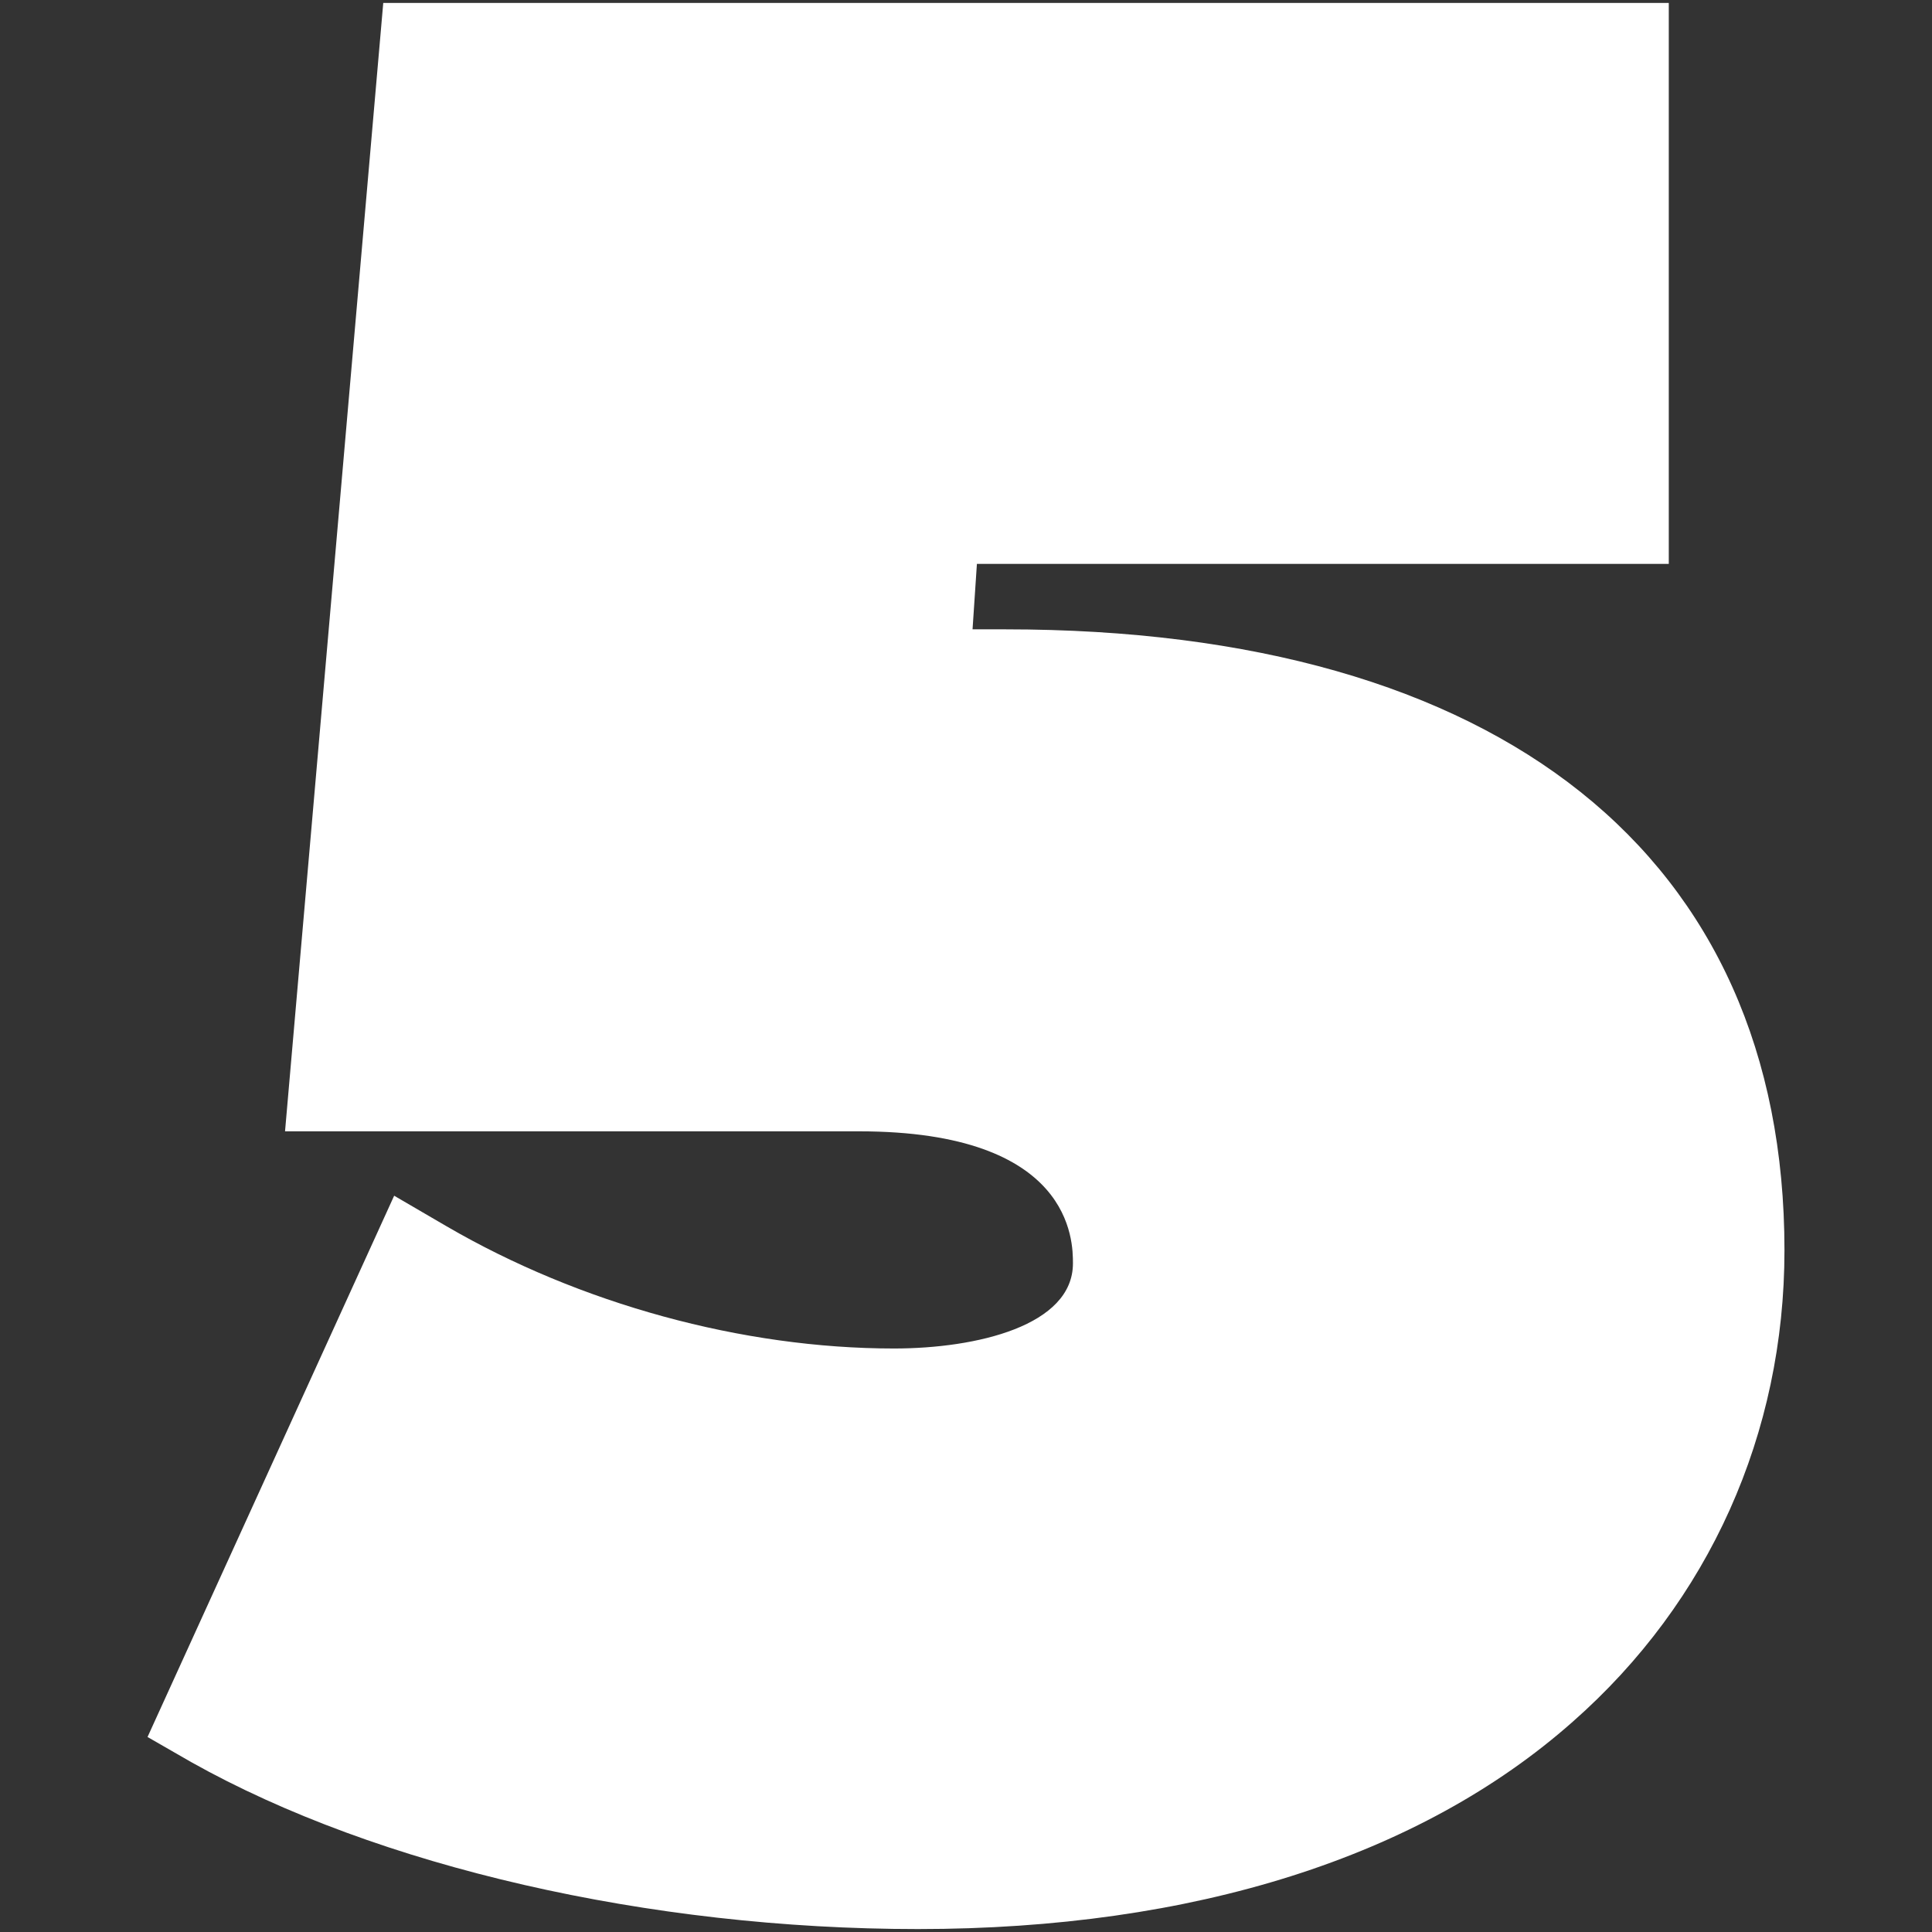 <svg xmlns="http://www.w3.org/2000/svg" xmlns:xlink="http://www.w3.org/1999/xlink" width="1500" zoomAndPan="magnify" viewBox="0 0 1125 1125" height="1500" preserveAspectRatio="xMidYMid meet" version="1.0"><rect x="0" y="0" width="1125" height="1125" fill="#333333" stroke="none"/><defs><clipPath id="204f8cb826"><path d="M 85.91 1 L 1039.16 1 L 1039.16 1124 L 85.91 1124 Z M 85.91 1 " clip-rule="nonzero"/></clipPath></defs><g clip-path="url(#204f8cb826)"><path fill="#ffffff" d="M 585.375 366.461 L 566.312 366.461 L 568.852 328.336 L 971.73 328.336 L 971.73 1.711 L 223.168 1.711 L 165.977 658.77 L 500.223 658.77 C 624.773 658.77 624.773 722.953 624.773 735.66 C 624.773 771.883 568.852 785.227 520.559 785.227 C 432.23 785.227 337.547 759.172 260.023 714.055 L 229.52 696.262 L 85.91 1011.449 L 111.328 1026.062 C 219.988 1087.066 378.219 1123.289 534.539 1123.289 C 694.672 1123.289 826.848 1081.348 915.812 1002.551 C 995.242 932.652 1039.09 834.793 1039.09 728.035 C 1039.09 498.637 873.871 366.461 585.375 366.461 Z M 585.375 366.461 " fill-opacity="1" fill-rule="nonzero"/></g></svg>